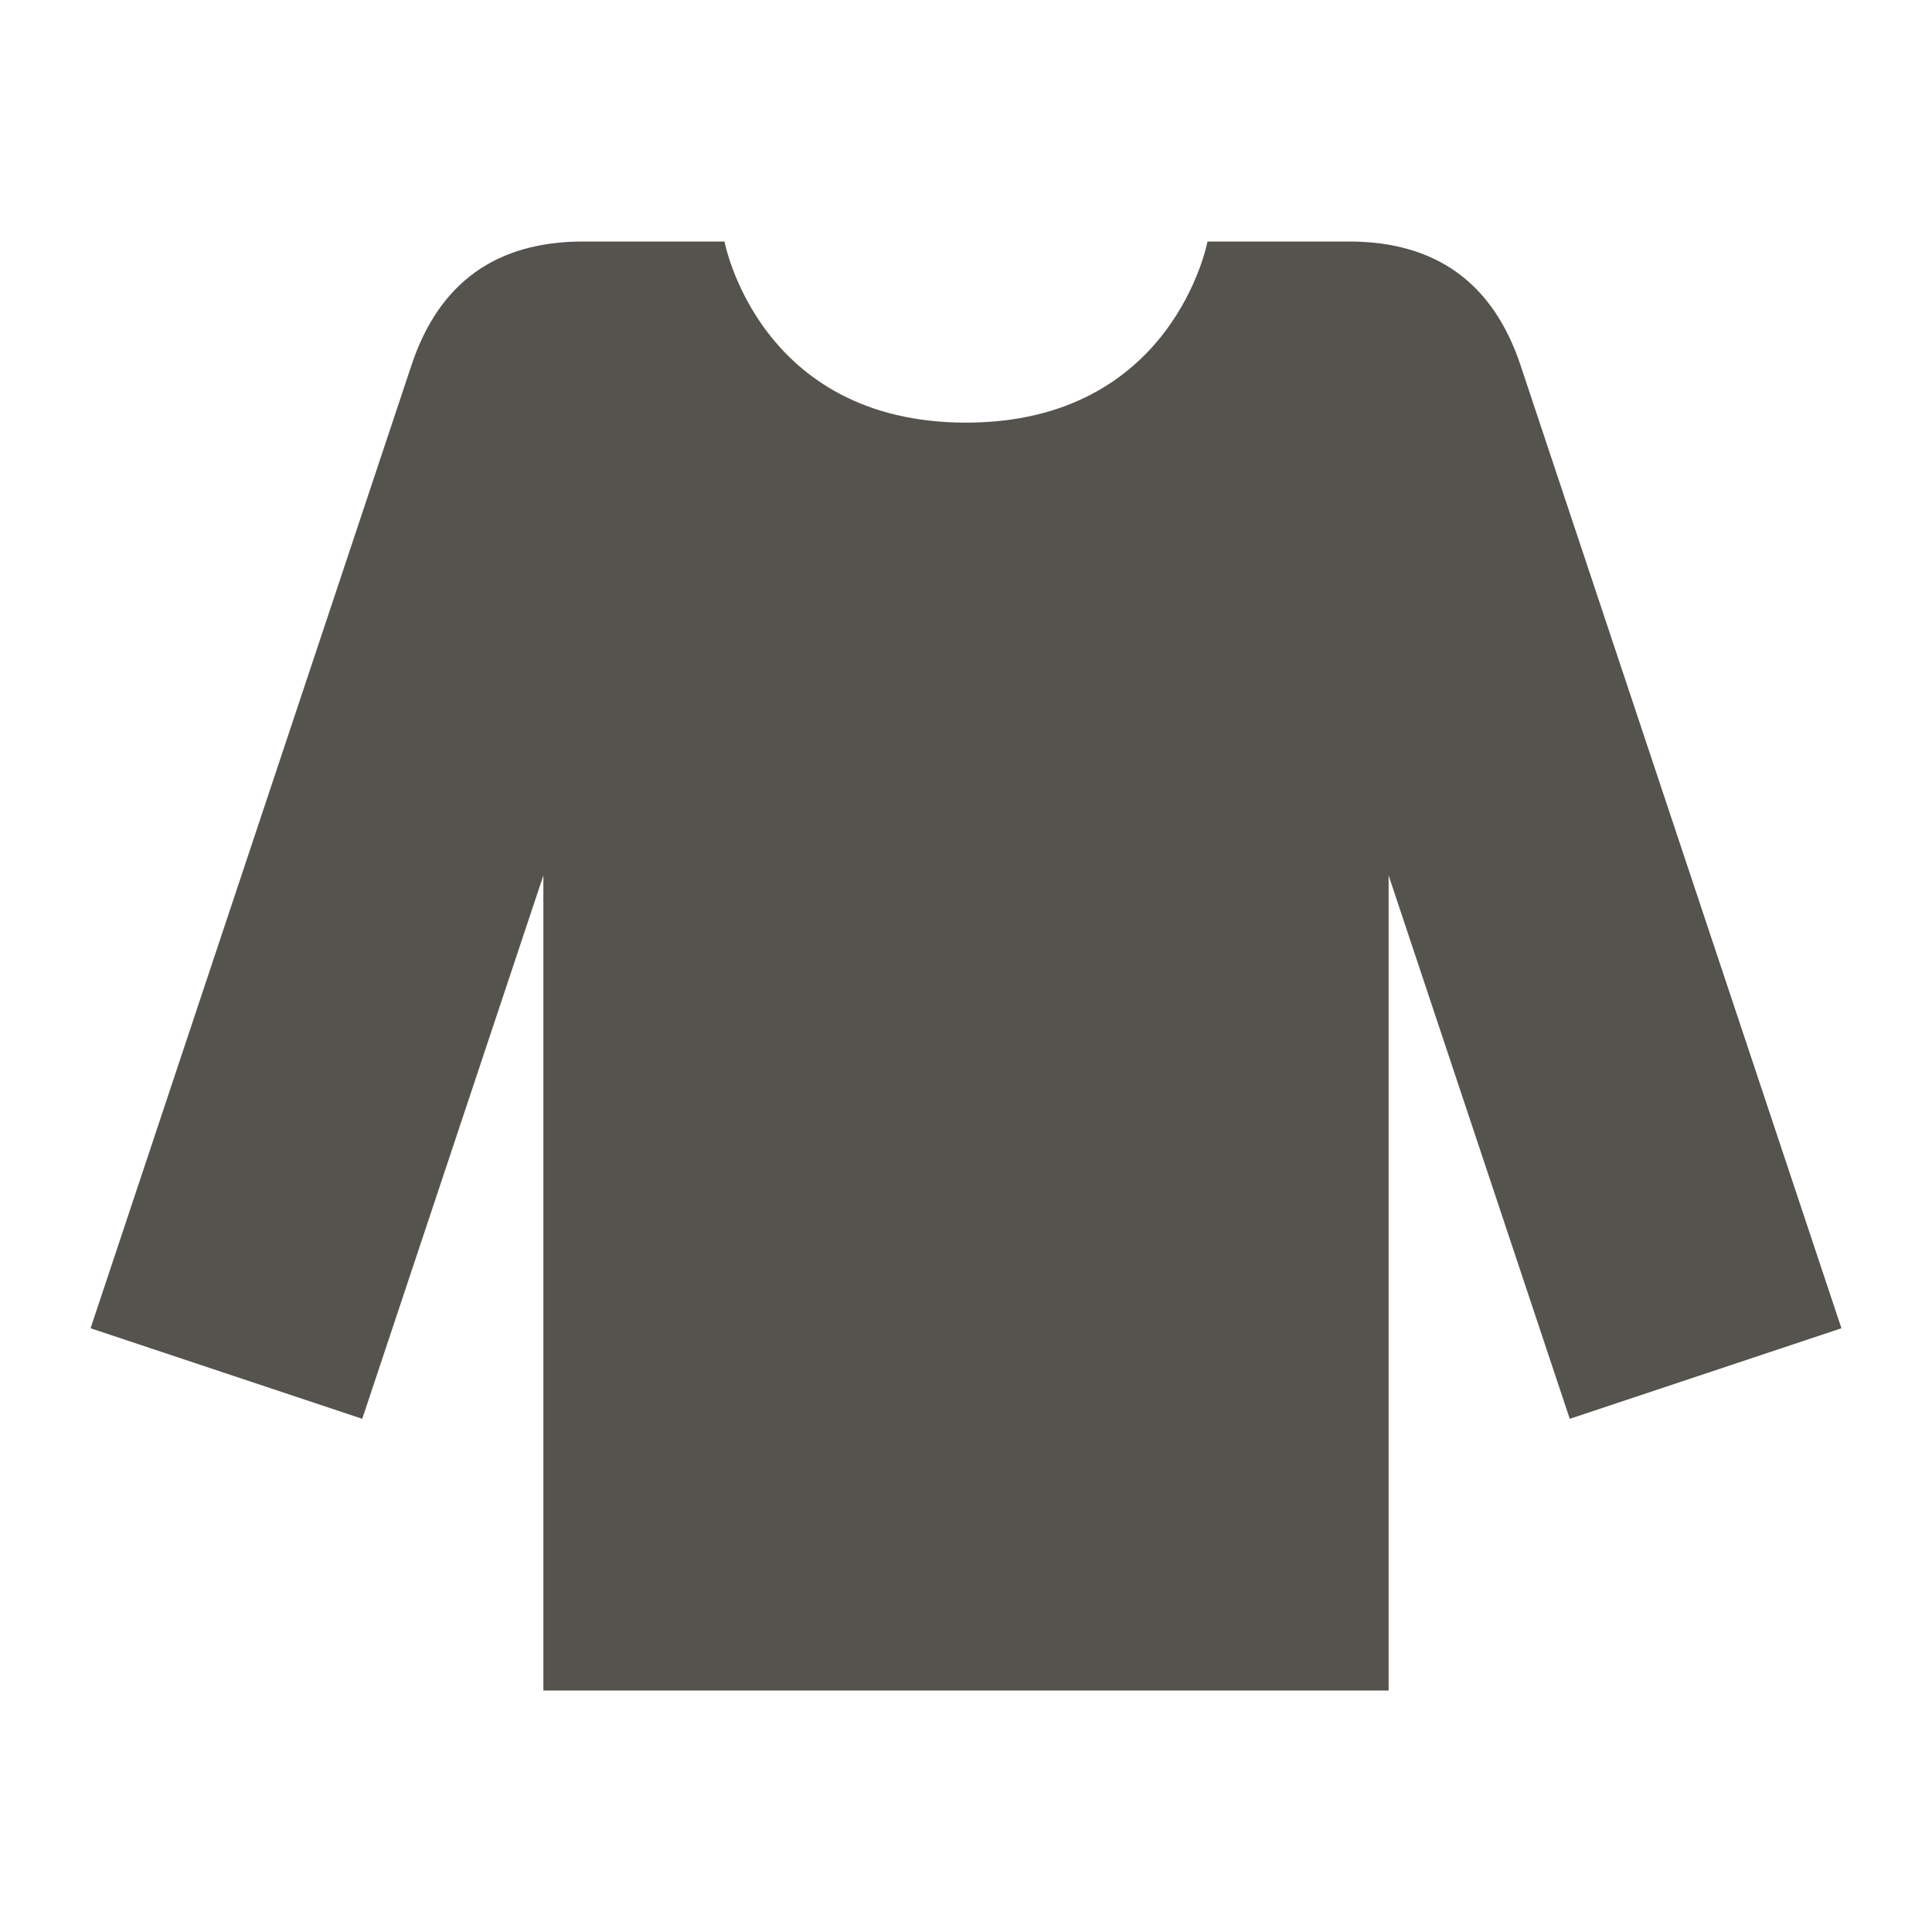 <svg xmlns="http://www.w3.org/2000/svg"  viewBox="0 0 64 64"><defs fill="#55534E" /><path  d="m61,44l-9,3-6-18v27h-28v-27l-6,18-9-3L13.63,12.1c.91-2.74,2.81-4.1,5.69-4.1h4.68s1.12,6,8,6,8-6,8-6h4.68c2.89,0,4.78,1.37,5.69,4.1l10.63,31.9Z" fill="#55534E" /></svg>